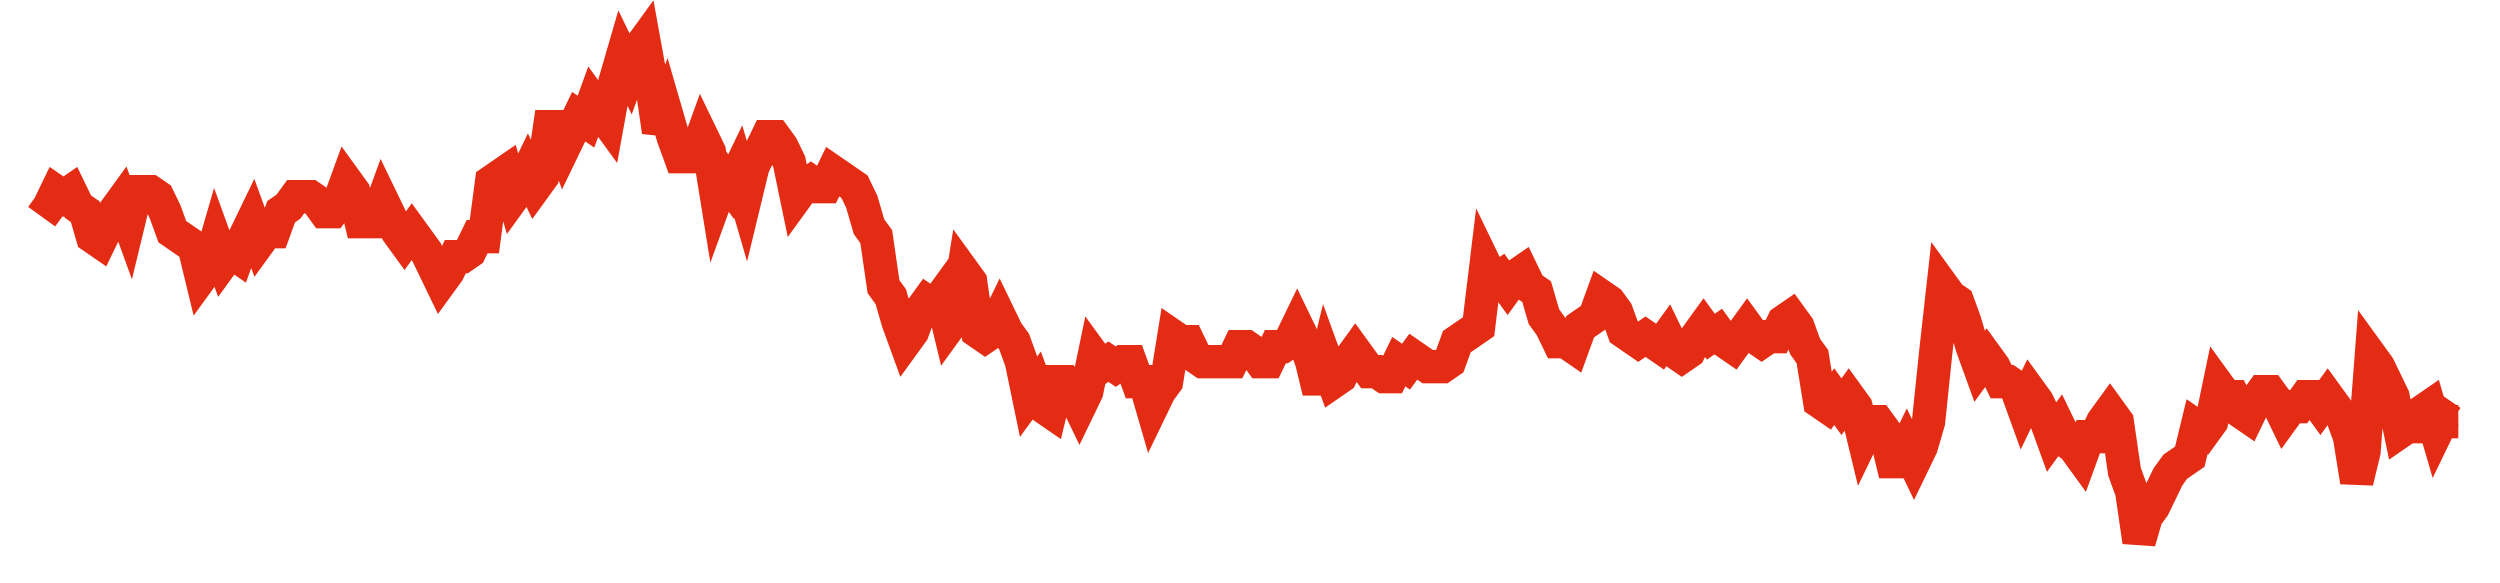 <svg width="300" height="70" viewBox="0 0 300 70" xmlns="http://www.w3.org/2000/svg">
    <path d="M 5,26 L 5.871,24.8 L 6.742,23 L 7.613,23.6 L 8.483,23 L 9.354,24.8 L 10.225,25.4 L 11.096,28.4 L 11.967,29 L 12.838,27.2 L 13.709,25.4 L 14.58,24.2 L 15.45,26.6 L 16.321,23 L 17.192,23 L 18.063,23 L 18.934,23.6 L 19.805,25.4 L 20.676,27.8 L 21.547,28.4 L 22.417,29 L 23.288,29.6 L 24.159,33.2 L 25.03,32 L 25.901,29 L 26.772,31.4 L 27.643,30.2 L 28.514,30.8 L 29.384,28.4 L 30.255,26.6 L 31.126,29 L 31.997,27.8 L 32.868,27.8 L 33.739,25.4 L 34.61,24.8 L 35.48,23.6 L 36.351,23.6 L 37.222,23.6 L 38.093,24.2 L 38.964,25.4 L 39.835,25.4 L 40.706,24.2 L 41.577,21.8 L 42.447,23 L 43.318,26.6 L 44.189,26.6 L 45.06,26.6 L 45.931,24.2 L 46.802,26 L 47.673,27.8 L 48.544,29 L 49.414,27.8 L 50.285,29 L 51.156,30.2 L 52.027,32 L 52.898,33.8 L 53.769,32.6 L 54.64,30.8 L 55.511,30.8 L 56.381,30.2 L 57.252,28.4 L 58.123,28.4 L 58.994,21.8 L 59.865,21.2 L 60.736,20.6 L 61.607,23.6 L 62.477,22.4 L 63.348,20.6 L 64.219,22.4 L 65.09,21.2 L 65.961,15.2 L 66.832,15.2 L 67.703,17.6 L 68.574,15.8 L 69.444,14 L 70.315,14.6 L 71.186,12.2 L 72.057,13.4 L 72.928,14.6 L 73.799,9.8 L 74.67,6.8 L 75.541,8.6 L 76.411,6.2 L 77.282,5 L 78.153,9.8 L 79.024,15.8 L 79.895,13.4 L 80.766,16.4 L 81.637,18.8 L 82.508,18.8 L 83.378,18.8 L 84.249,16.4 L 85.12,18.2 L 85.991,23.6 L 86.862,21.2 L 87.733,22.4 L 88.604,20.6 L 89.474,23.6 L 90.345,20 L 91.216,18.2 L 92.087,16.4 L 92.958,16.4 L 93.829,17.6 L 94.7,19.4 L 95.571,23.6 L 96.441,22.4 L 97.312,21.8 L 98.183,22.4 L 99.054,22.4 L 99.925,20.6 L 100.796,21.2 L 101.667,21.8 L 102.538,22.4 L 103.408,24.2 L 104.279,27.2 L 105.15,28.4 L 106.021,34.4 L 106.892,35.6 L 107.763,38.6 L 108.634,41 L 109.505,39.8 L 110.375,37.4 L 111.246,36.2 L 112.117,36.8 L 112.988,35.6 L 113.859,39.2 L 114.73,38 L 115.601,32.6 L 116.471,33.8 L 117.342,39.8 L 118.213,40.4 L 119.084,39.8 L 119.955,38 L 120.826,39.8 L 121.697,41 L 122.568,43.4 L 123.438,47.6 L 124.309,46.4 L 125.18,48.8 L 126.051,49.4 L 126.922,45.8 L 127.793,45.8 L 128.664,47 L 129.535,48.8 L 130.405,47 L 131.276,42.8 L 132.147,44 L 133.018,43.4 L 133.889,44 L 134.76,43.4 L 135.631,43.4 L 136.502,45.8 L 137.372,45.8 L 138.243,48.8 L 139.114,47 L 139.985,45.8 L 140.856,40.4 L 141.727,41 L 142.598,41 L 143.468,42.8 L 144.339,43.4 L 145.21,43.4 L 146.081,43.4 L 146.952,43.4 L 147.823,43.4 L 148.694,41.6 L 149.565,41.6 L 150.435,42.2 L 151.306,43.4 L 152.177,43.4 L 153.048,41.6 L 153.919,41.6 L 154.79,41 L 155.661,39.2 L 156.532,41 L 157.402,43.4 L 158.273,47 L 159.144,43.4 L 160.015,45.8 L 160.886,45.2 L 161.757,43.4 L 162.628,42.2 L 163.498,43.4 L 164.369,44.6 L 165.24,44.6 L 166.111,45.2 L 166.982,45.2 L 167.853,43.4 L 168.724,44 L 169.595,42.8 L 170.465,43.4 L 171.336,44 L 172.207,44 L 173.078,44 L 173.949,43.4 L 174.82,41 L 175.691,40.4 L 176.562,39.8 L 177.432,39.2 L 178.303,32 L 179.174,33.8 L 180.045,33.2 L 180.916,34.4 L 181.787,33.2 L 182.658,32.6 L 183.529,34.4 L 184.399,35 L 185.27,38 L 186.141,39.2 L 187.012,41 L 187.883,41 L 188.754,41.6 L 189.625,39.2 L 190.495,38.6 L 191.366,38 L 192.237,35.6 L 193.108,36.2 L 193.979,37.4 L 194.85,39.8 L 195.721,40.4 L 196.592,41 L 197.462,40.4 L 198.333,41 L 199.204,41.6 L 200.075,40.4 L 200.946,42.2 L 201.817,42.8 L 202.688,42.2 L 203.559,40.4 L 204.429,39.2 L 205.3,40.4 L 206.171,39.8 L 207.042,41 L 207.913,41.6 L 208.784,40.4 L 209.655,39.2 L 210.526,40.4 L 211.396,41 L 212.267,40.4 L 213.138,40.4 L 214.009,38.6 L 214.88,38 L 215.751,39.2 L 216.622,41.6 L 217.492,42.8 L 218.363,48.2 L 219.234,48.8 L 220.105,47.6 L 220.976,48.8 L 221.847,47.6 L 222.718,48.8 L 223.589,52.4 L 224.459,50.6 L 225.33,50.6 L 226.201,51.8 L 227.072,55.4 L 227.943,55.4 L 228.814,53.6 L 229.685,55.4 L 230.556,53.6 L 231.426,50.6 L 232.297,42.2 L 233.168,34.4 L 234.039,35.6 L 234.91,36.2 L 235.781,38.6 L 236.652,41.6 L 237.523,44 L 238.393,42.8 L 239.264,44 L 240.135,45.8 L 241.006,45.8 L 241.877,46.4 L 242.748,48.8 L 243.619,47 L 244.489,48.2 L 245.36,50 L 246.231,52.4 L 247.102,51.2 L 247.973,53 L 248.844,53.6 L 249.715,54.8 L 250.586,52.4 L 251.456,52.4 L 252.327,50.6 L 253.198,49.4 L 254.069,50.6 L 254.94,56.6 L 255.811,59 L 256.682,65 L 257.553,62 L 258.423,60.8 L 259.294,59 L 260.165,57.2 L 261.036,56 L 261.907,55.4 L 262.778,54.8 L 263.649,51.2 L 264.52,51.8 L 265.39,50.6 L 266.261,46.4 L 267.132,47.6 L 268.003,47.6 L 268.874,49.4 L 269.745,50 L 270.616,48.2 L 271.486,47 L 272.357,47 L 273.228,48.2 L 274.099,50 L 274.97,48.8 L 275.841,48.8 L 276.712,47.6 L 277.583,47.6 L 278.453,48.8 L 279.324,47.6 L 280.195,48.8 L 281.066,50 L 281.937,52.4 L 282.808,57.8 L 283.679,54.2 L 284.55,42.8 L 285.42,44 L 286.291,45.8 L 287.162,47.6 L 288.033,51.8 L 288.904,51.2 L 289.775,51.2 L 290.646,49.4 L 291.517,48.8 L 292.387,51.8 L 293.258,50 L 294.129,50.6 L 295,50.6" fill="none" stroke="#E32C13" stroke-width="4"/>
</svg>